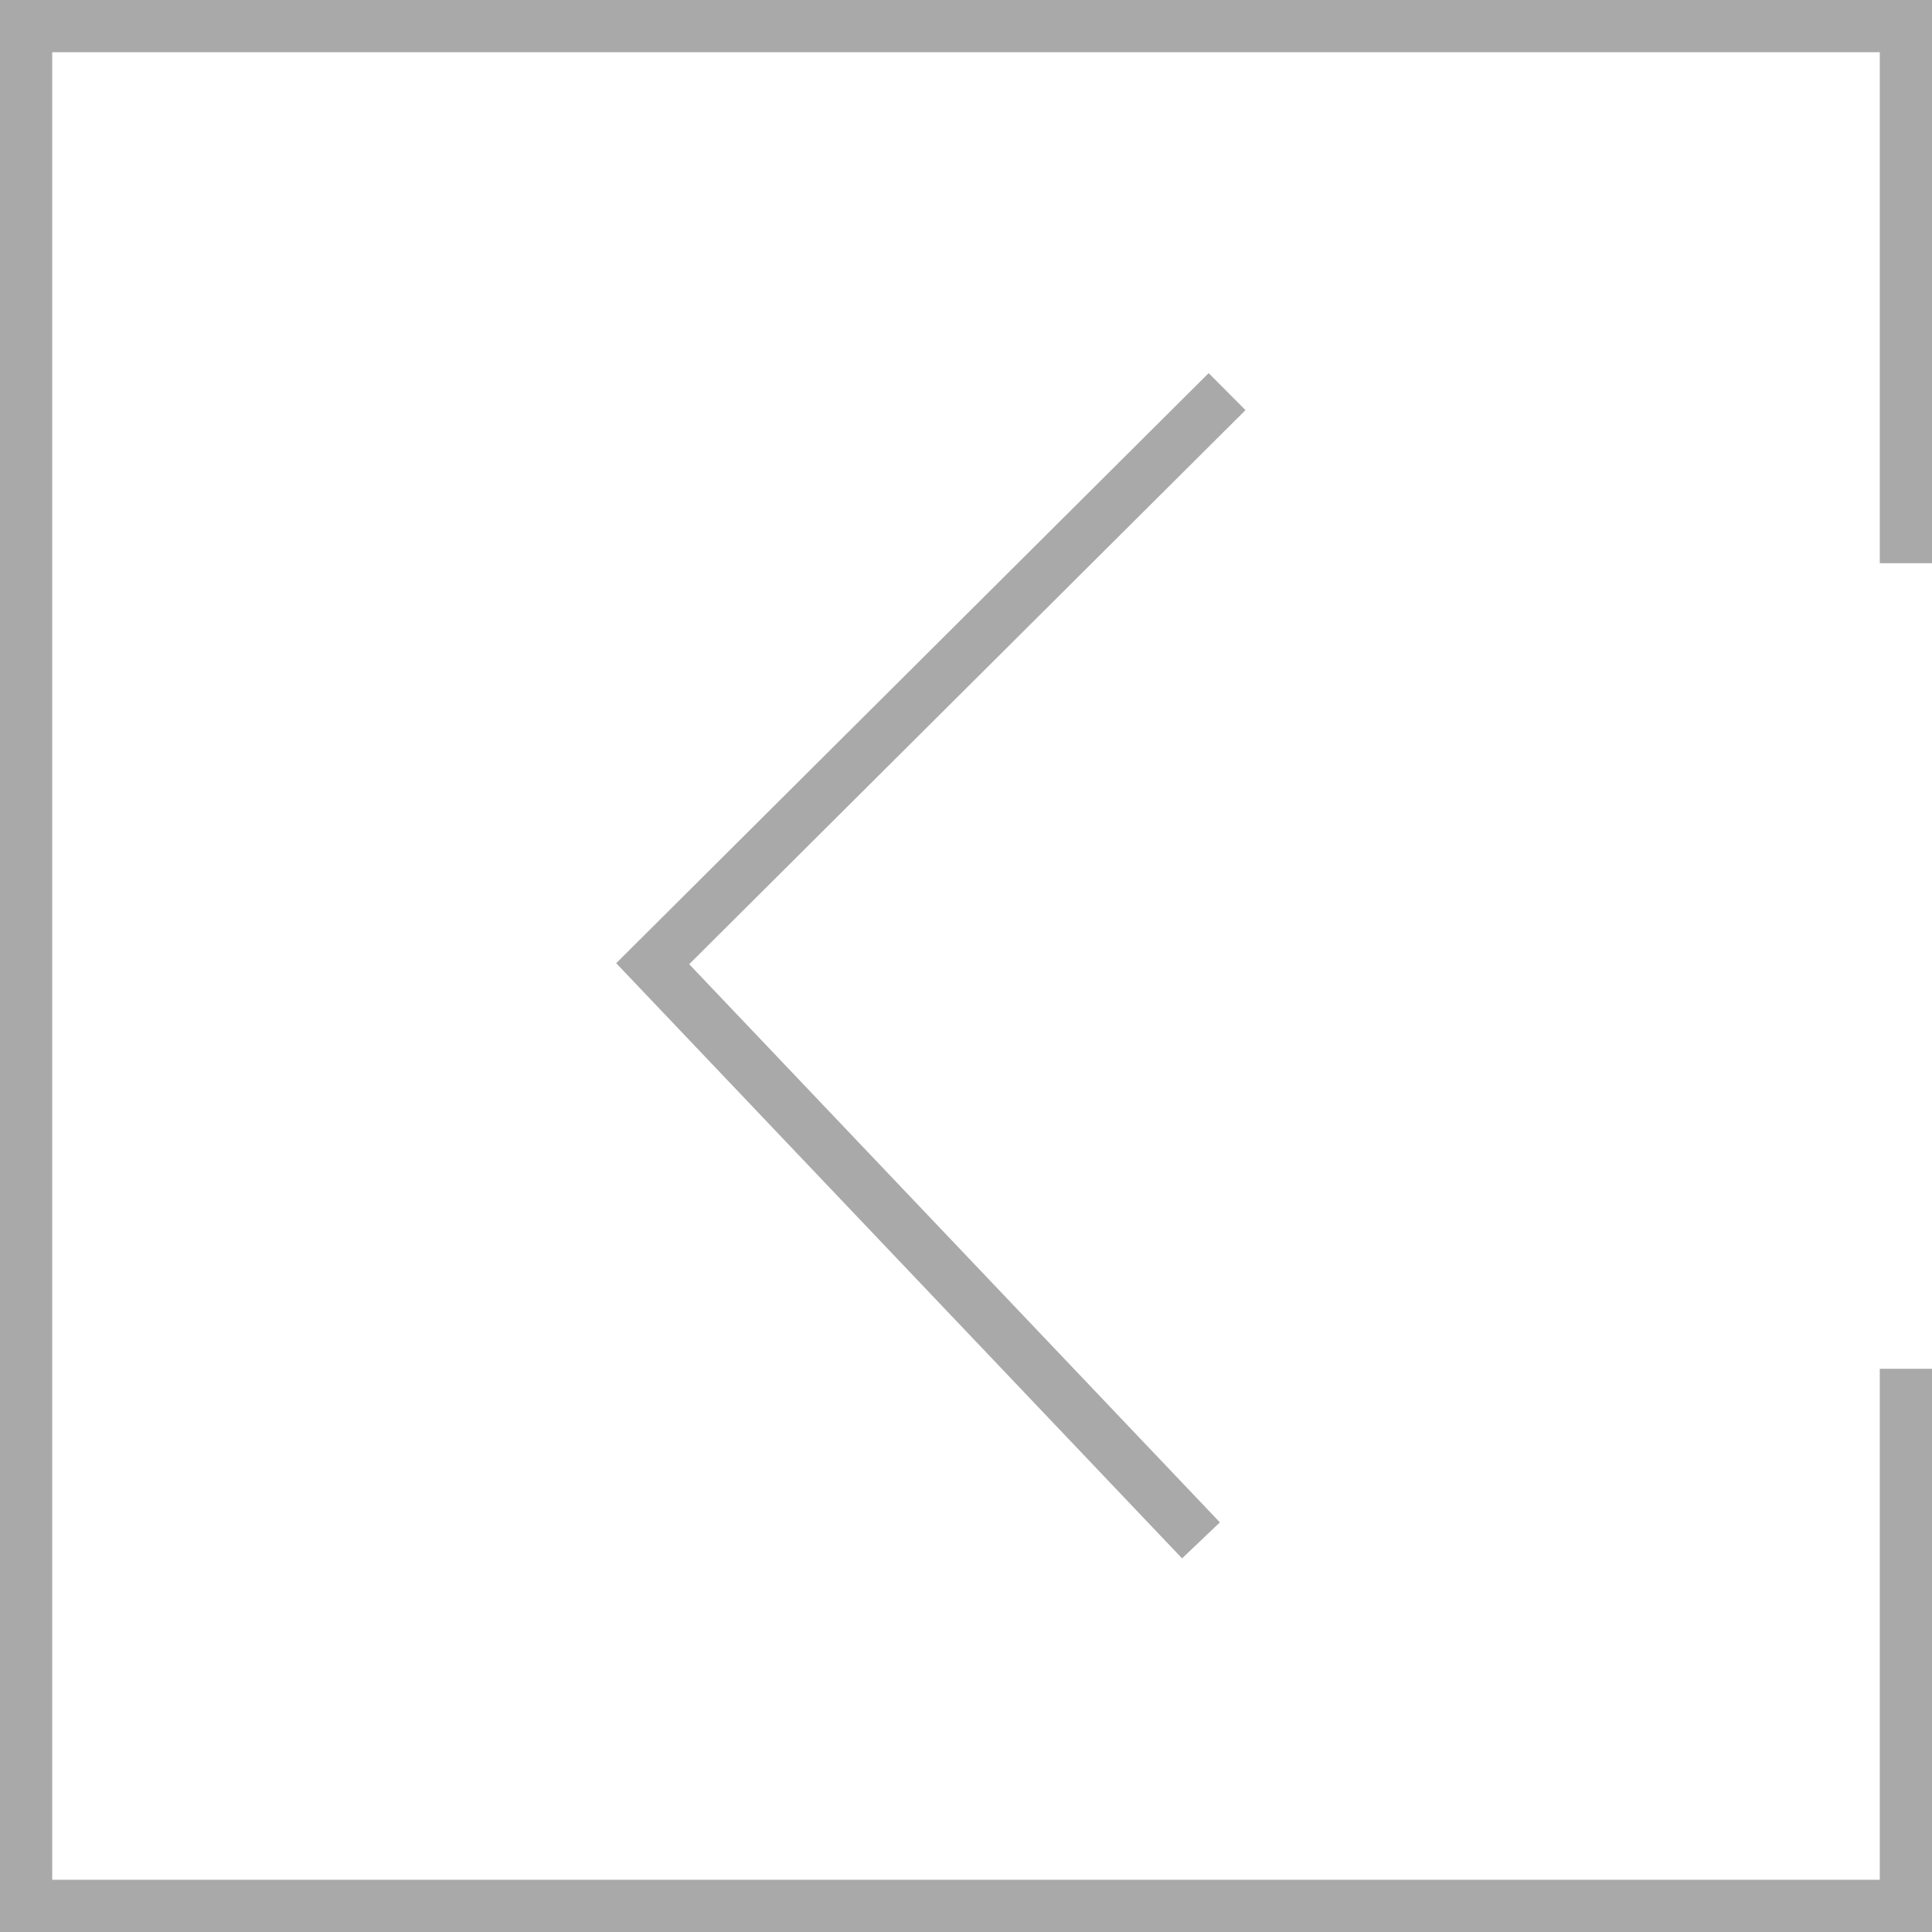 <?xml version="1.0" encoding="UTF-8"?> <svg xmlns="http://www.w3.org/2000/svg" width="37" height="37" viewBox="0 0 37 37" fill="none"><path d="M36.5 10.786V0.5H0.5V36.5H36.5V26.214" stroke="#A9A9A9"></path><path d="M23.5 7.5L12.5 18.456L23 29.5" stroke="#A9A9A9"></path></svg> 